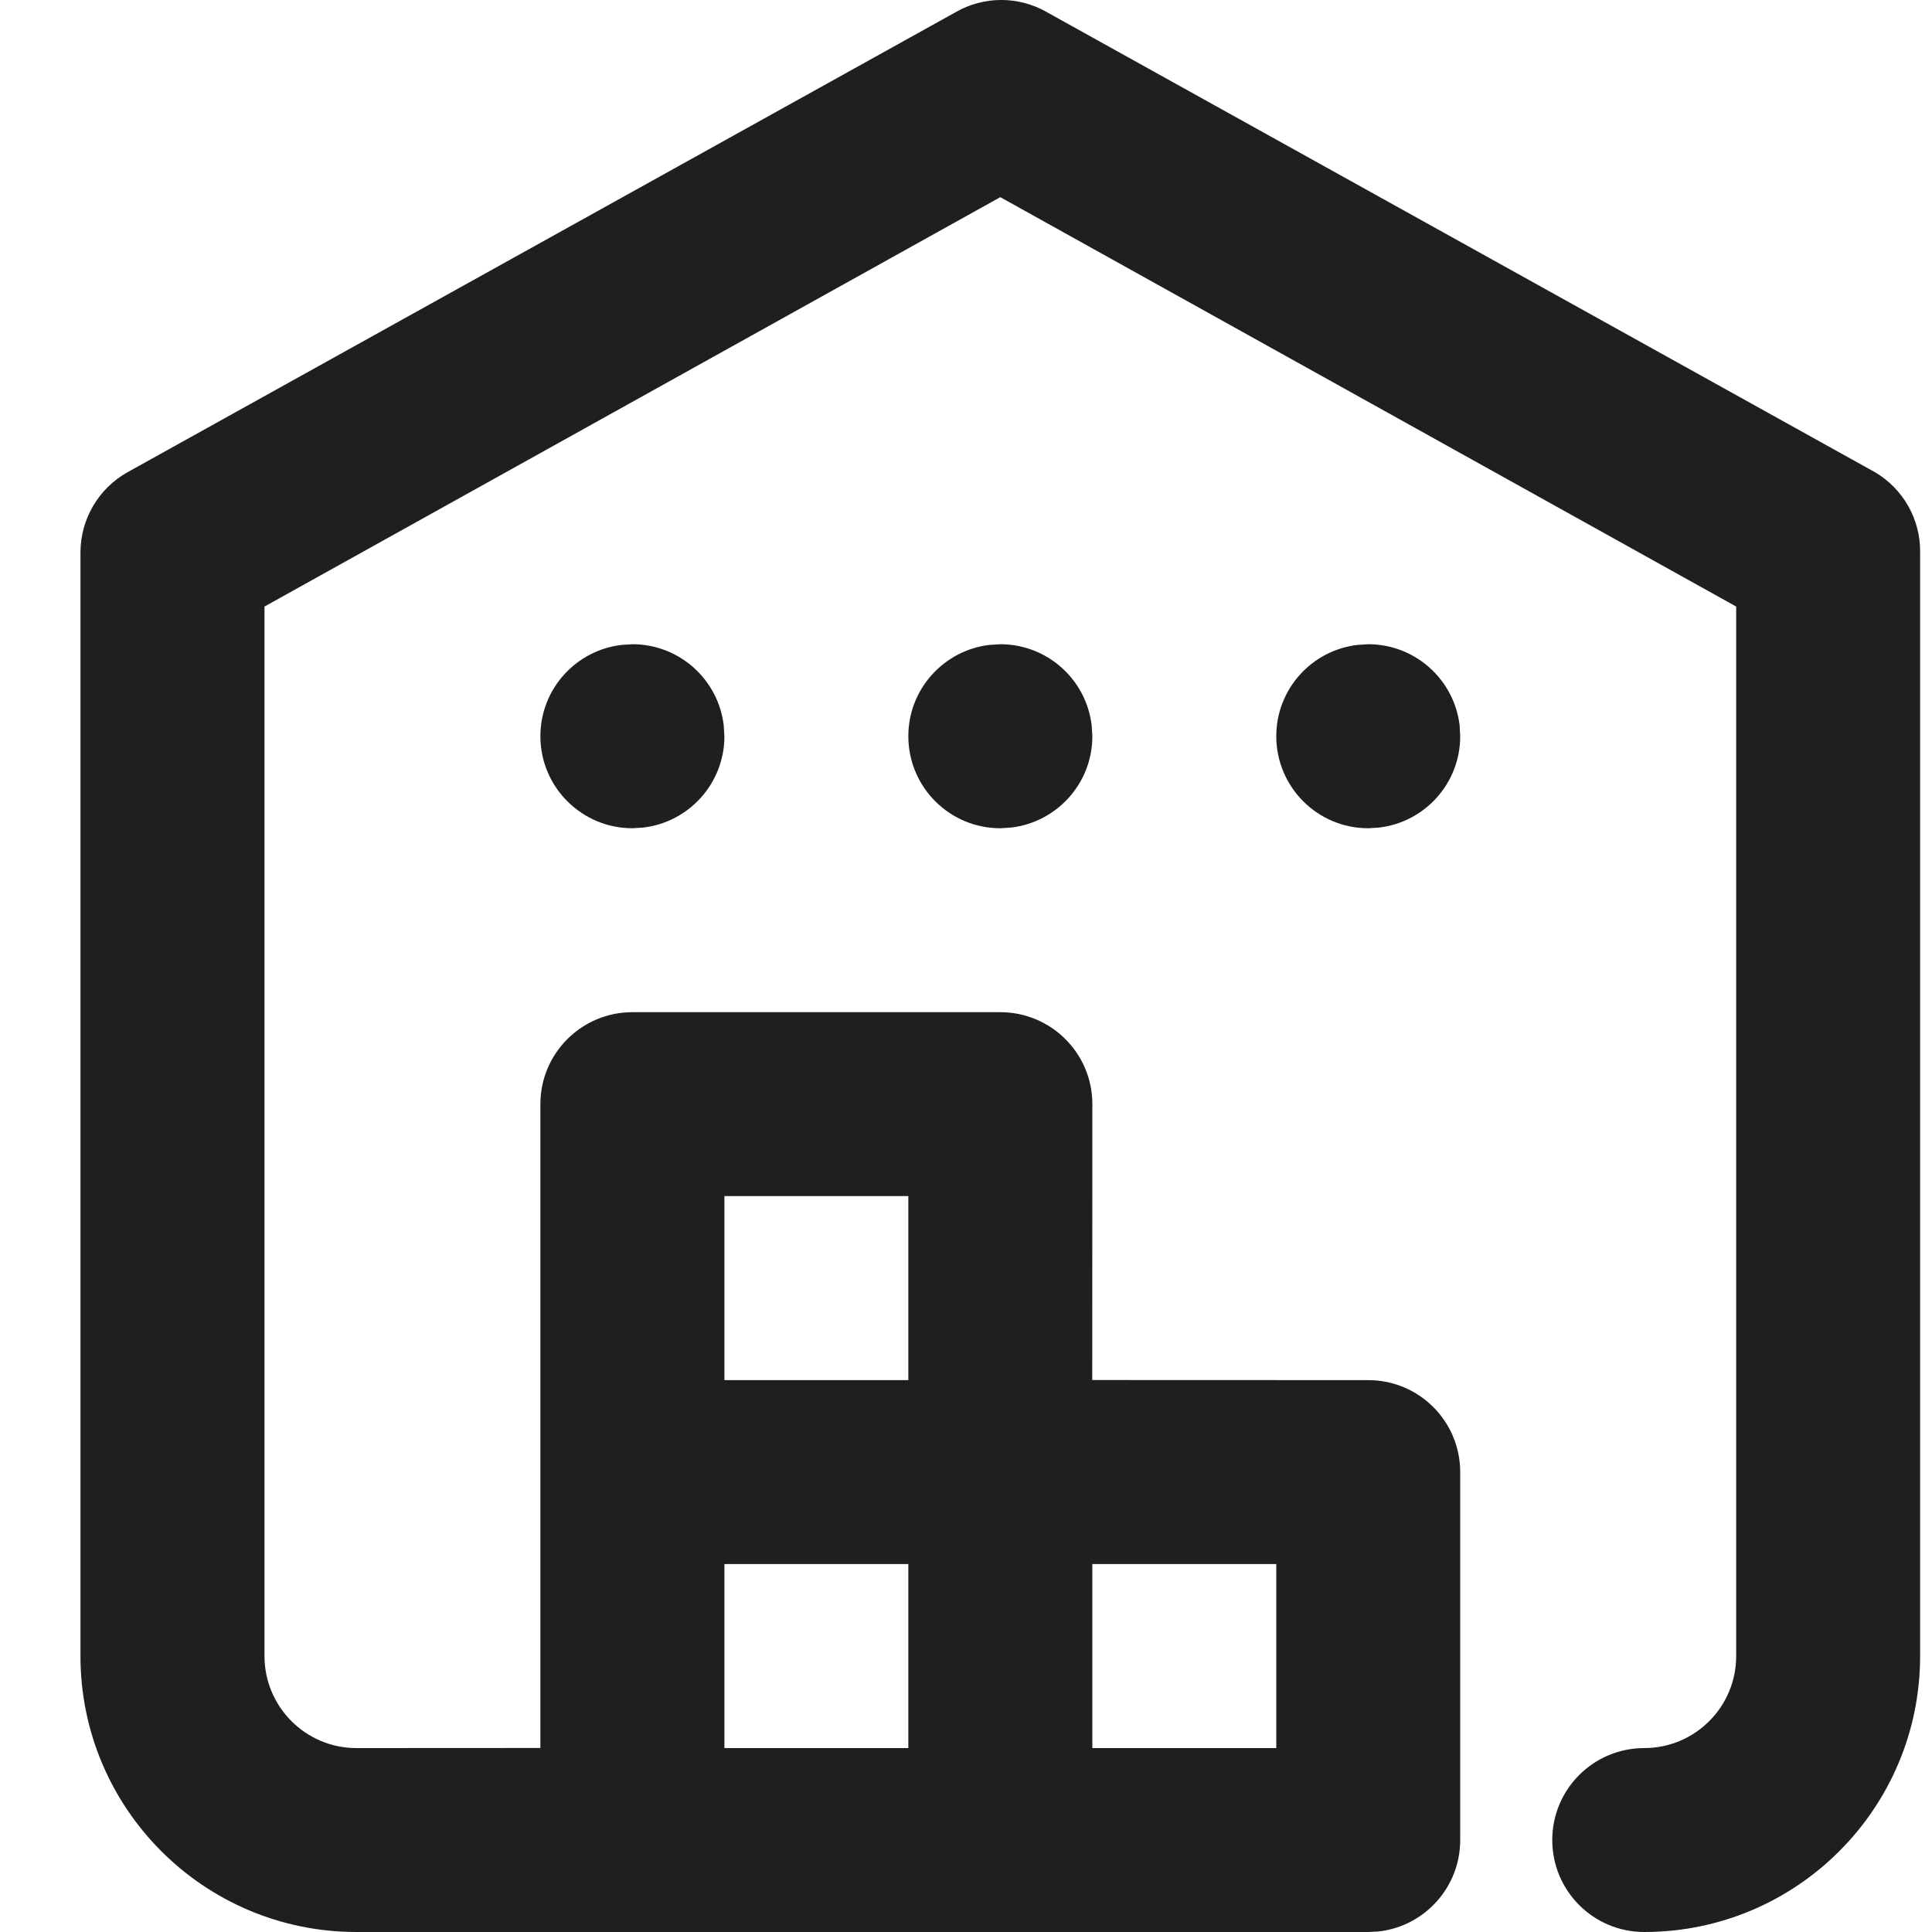 <?xml version="1.0" encoding="UTF-8"?> <svg xmlns="http://www.w3.org/2000/svg" xmlns:xlink="http://www.w3.org/1999/xlink" width="20px" height="20px" viewBox="0 0 20 20" version="1.1"><title>icons/services/magazynowanie</title><g id="Page-1" stroke="none" stroke-width="1" fill="none" fill-rule="evenodd"><g id="2-1-Uslugi---Transport-Drogowy" transform="translate(-370, -2846)"><g id="icons/services/magazynowanie" transform="translate(370, 2846)"><rect id="Rectangle" x="0" y="0" width="20" height="20"></rect><path d="M10.841,0.128 L19.411,4.889 C19.703,5.062 19.881,5.377 19.877,5.717 L19.877,17.143 C19.877,18.721 18.598,20 17.021,20 C16.495,20 16.069,19.574 16.069,19.048 C16.069,18.522 16.495,18.096 17.021,18.096 C17.547,18.096 17.973,17.669 17.973,17.143 L17.973,6.279 L10.355,2.041 L2.738,6.279 L2.738,17.143 C2.738,17.669 3.164,18.096 3.69,18.096 L5.594,18.095 L5.594,11.43 C5.594,10.904 6.021,10.478 6.547,10.478 L10.355,10.478 C10.881,10.478 11.308,10.904 11.308,11.43 L11.307,14.286 L14.164,14.287 C14.69,14.287 15.116,14.713 15.116,15.239 L15.116,19.048 C15.116,19.536 14.749,19.939 14.275,19.994 L14.164,20 L3.69,20 C2.112,20 0.833,18.721 0.833,17.143 L0.833,5.717 C0.834,5.373 1.02,5.057 1.319,4.889 L9.889,0.128 C10.183,-0.043 10.546,-0.043 10.841,0.128 Z M9.403,16.191 L7.499,16.191 L7.499,18.096 L9.403,18.096 L9.403,16.191 Z M13.212,16.191 L11.308,16.191 L11.308,18.096 L13.212,18.096 L13.212,16.191 Z M9.403,12.382 L7.499,12.382 L7.499,14.287 L9.403,14.287 L9.403,12.382 Z M14.164,6.669 C14.652,6.669 15.055,7.037 15.11,7.51 L15.116,7.621 C15.116,8.11 14.749,8.512 14.275,8.567 L14.164,8.574 C13.638,8.574 13.212,8.147 13.212,7.621 C13.212,7.133 13.58,6.731 14.053,6.676 L14.164,6.669 Z M10.355,6.669 C10.844,6.669 11.246,7.037 11.301,7.51 L11.308,7.621 C11.308,8.11 10.94,8.512 10.466,8.567 L10.355,8.574 C9.829,8.574 9.403,8.147 9.403,7.621 C9.403,7.133 9.771,6.731 10.244,6.676 L10.355,6.669 Z M6.547,6.669 C7.035,6.669 7.437,7.037 7.492,7.51 L7.499,7.621 C7.499,8.11 7.131,8.512 6.658,8.567 L6.547,8.574 C6.021,8.574 5.594,8.147 5.594,7.621 C5.594,7.133 5.962,6.731 6.435,6.676 L6.547,6.669 Z" id="Combined-Shape" fill="#1F1F1F" fill-rule="nonzero"></path></g></g></g></svg> 
